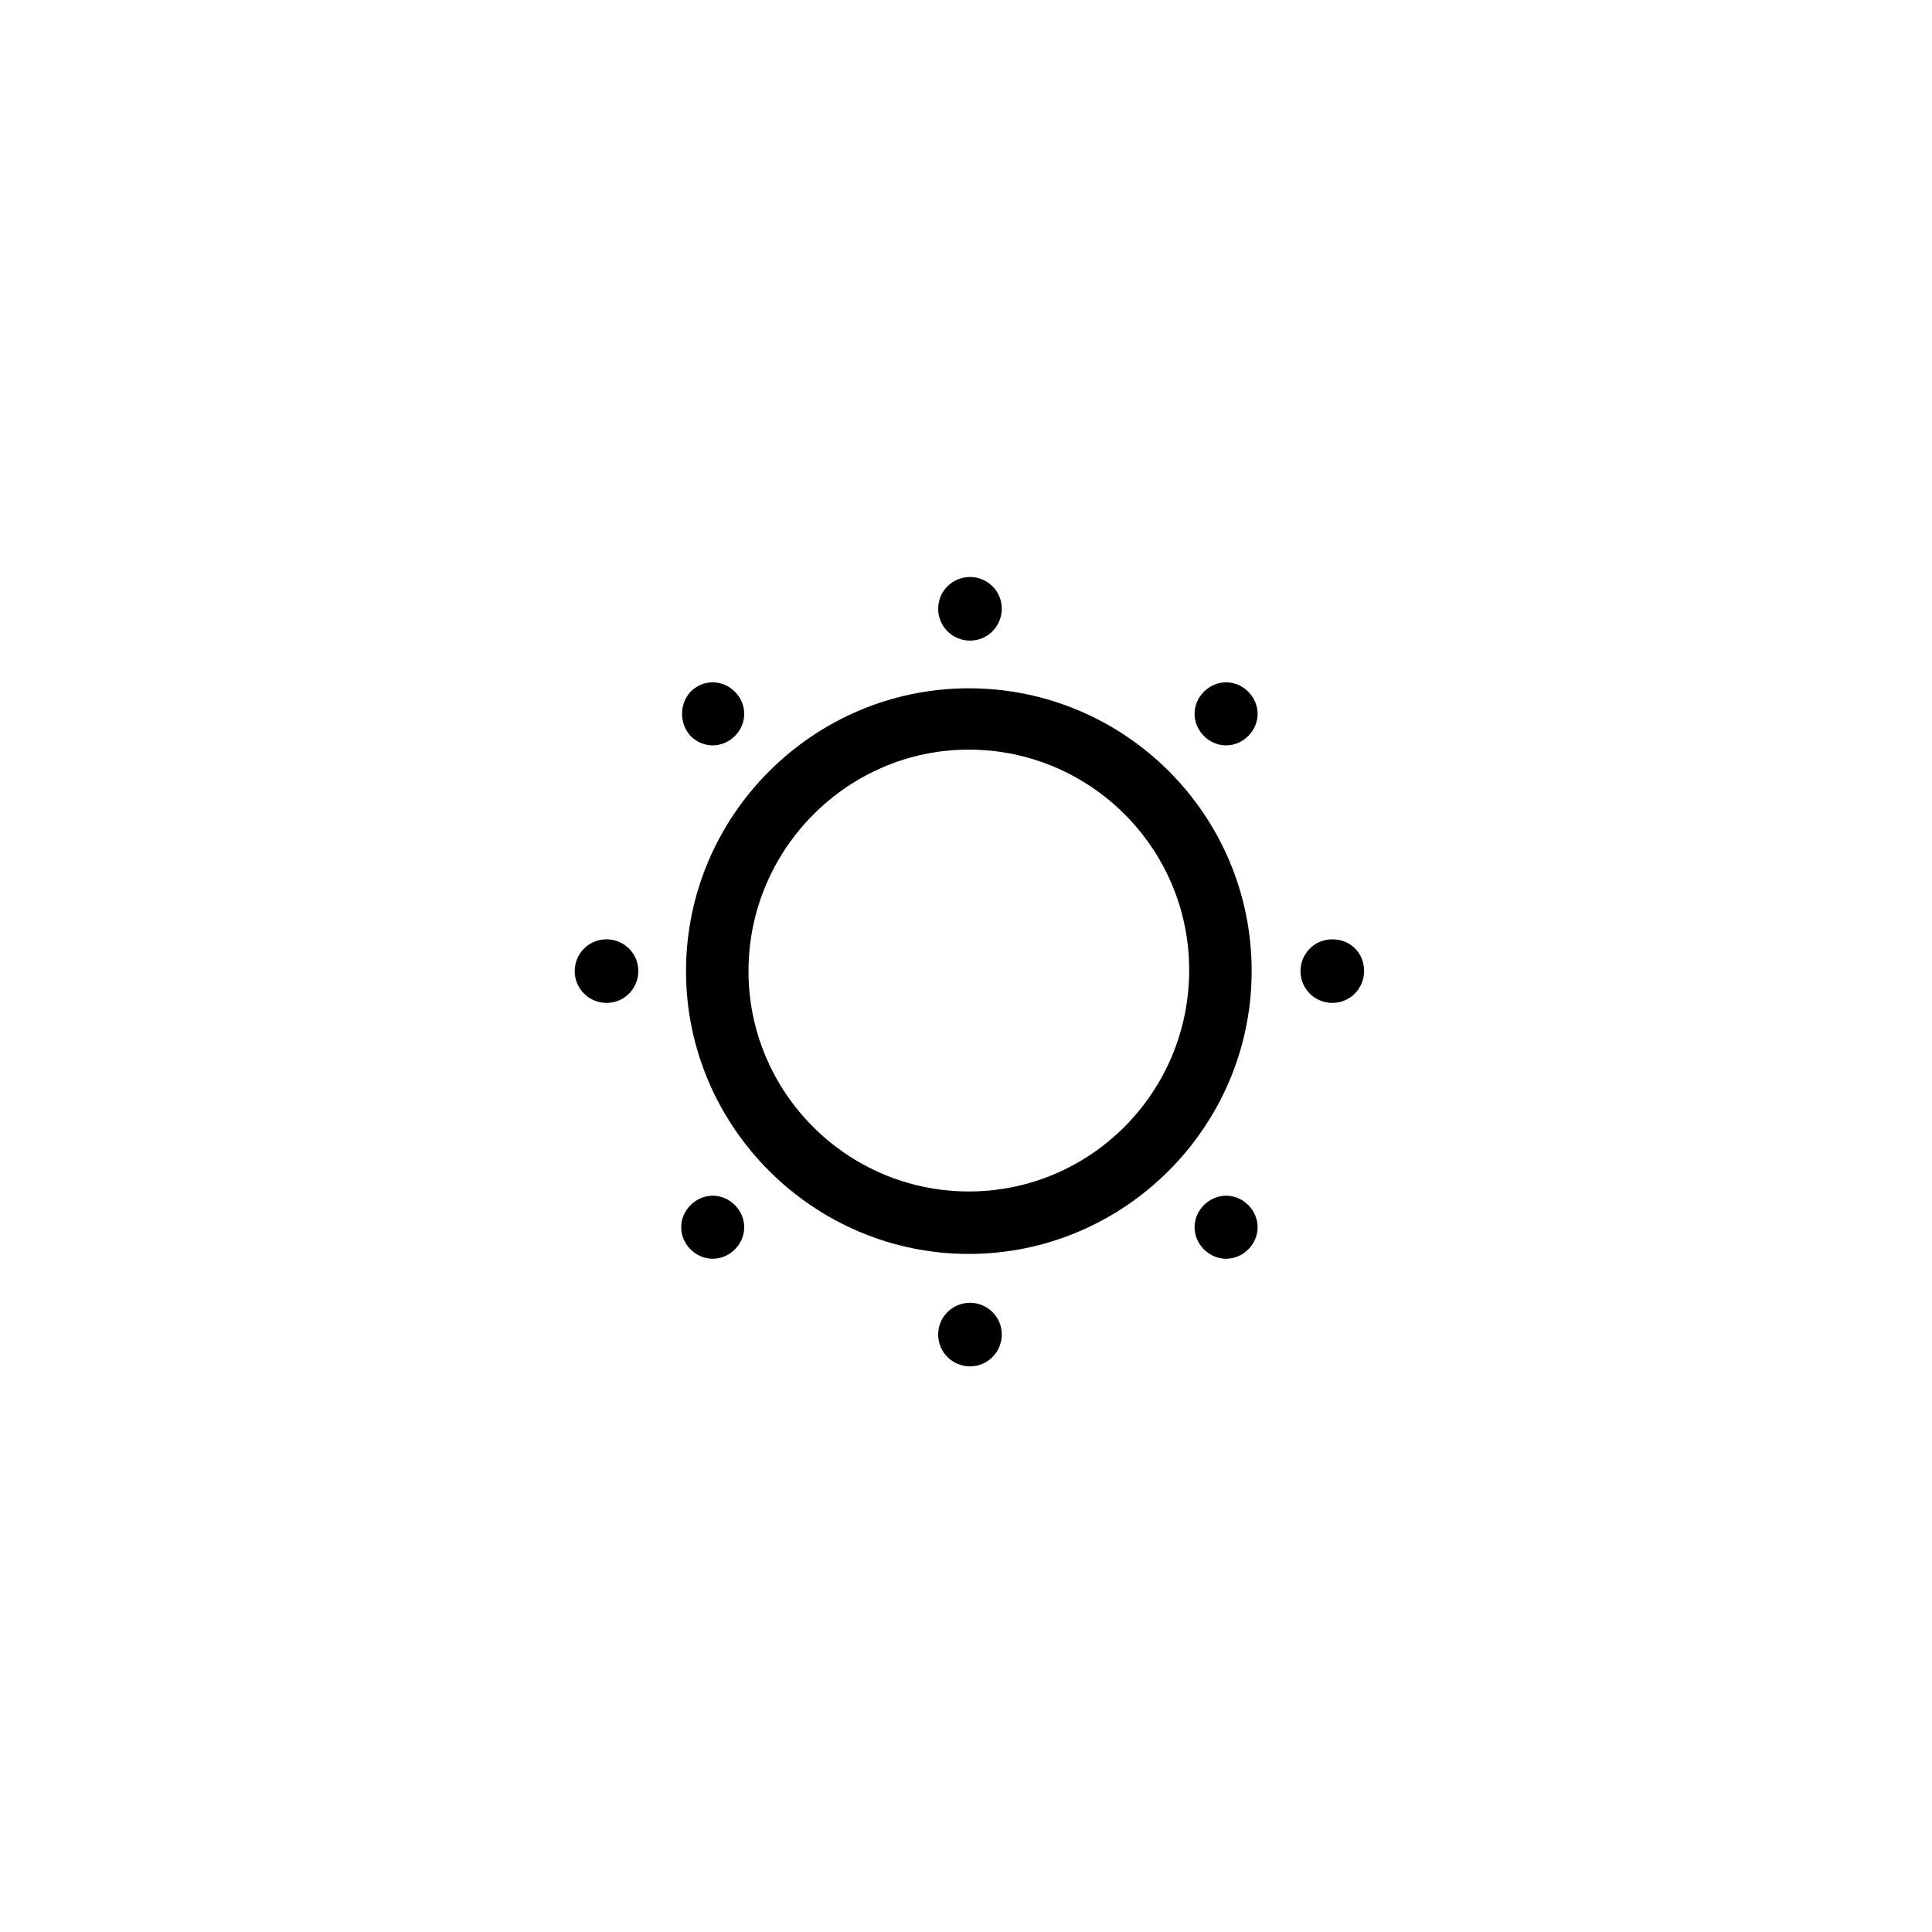 <svg xmlns="http://www.w3.org/2000/svg" xmlns:xlink="http://www.w3.org/1999/xlink" id="Zirkel_00000129928065603236418030000000073196165235460758_" x="0px" y="0px" viewBox="0 0 170.1 170.1" style="enable-background:new 0 0 170.1 170.1;" xml:space="preserve"><style type="text/css">	.st0{fill:#000000;}</style><g id="Zirkel">	<g>		<path class="st0" d="M85.3,104.9c-10.7,0-19.4-8.7-19.4-19.4S74.6,66,85.3,66s19.4,8.7,19.4,19.4C104.7,96.2,96,104.9,85.3,104.9    M85.3,60.6c-13.7,0-24.9,11.2-24.9,24.9s11.2,24.9,24.9,24.9s24.9-11.2,24.9-24.9C110.2,71.7,99,60.6,85.3,60.6"></path>		<path class="st0" d="M56.2,85.5c0,1.5-1.2,2.8-2.8,2.8c-1.5,0-2.8-1.2-2.8-2.8c0-1.5,1.2-2.8,2.8-2.8   C54.9,82.7,56.2,83.9,56.2,85.5"></path>		<path class="st0" d="M120.1,85.5c0,1.5-1.2,2.8-2.8,2.8c-1.5,0-2.8-1.2-2.8-2.8c0-1.5,1.2-2.8,2.8-2.8S120.1,83.9,120.1,85.5"></path>		<path class="st0" d="M85.4,114.7c1.5,0,2.8,1.2,2.8,2.8c0,1.5-1.2,2.8-2.8,2.8c-1.5,0-2.8-1.2-2.8-2.8   C82.6,115.9,83.9,114.7,85.4,114.7"></path>		<path class="st0" d="M85.4,50.8c1.5,0,2.8,1.2,2.8,2.8c0,1.5-1.2,2.8-2.8,2.8c-1.5,0-2.8-1.2-2.8-2.8S83.9,50.8,85.4,50.8"></path>		<path class="st0" d="M64.7,106.1c1.1,1.1,1.1,2.8,0,3.9s-2.8,1.1-3.9,0s-1.1-2.8,0-3.9C61.9,105,63.6,105,64.7,106.1"></path>		<path class="st0" d="M109.9,60.9c1.1,1.1,1.1,2.8,0,3.9c-1.1,1.1-2.8,1.1-3.9,0s-1.1-2.8,0-3.9S108.8,59.8,109.9,60.9"></path>		<path class="st0" d="M106,106.1c1.1-1.1,2.8-1.1,3.9,0s1.1,2.8,0,3.9s-2.8,1.1-3.9,0S104.9,107.2,106,106.1"></path>		<path class="st0" d="M60.8,60.9c1.1-1.1,2.8-1.1,3.9,0s1.1,2.8,0,3.9c-1.1,1.1-2.8,1.1-3.9,0C59.8,63.7,59.8,62,60.8,60.9"></path>	</g></g></svg>